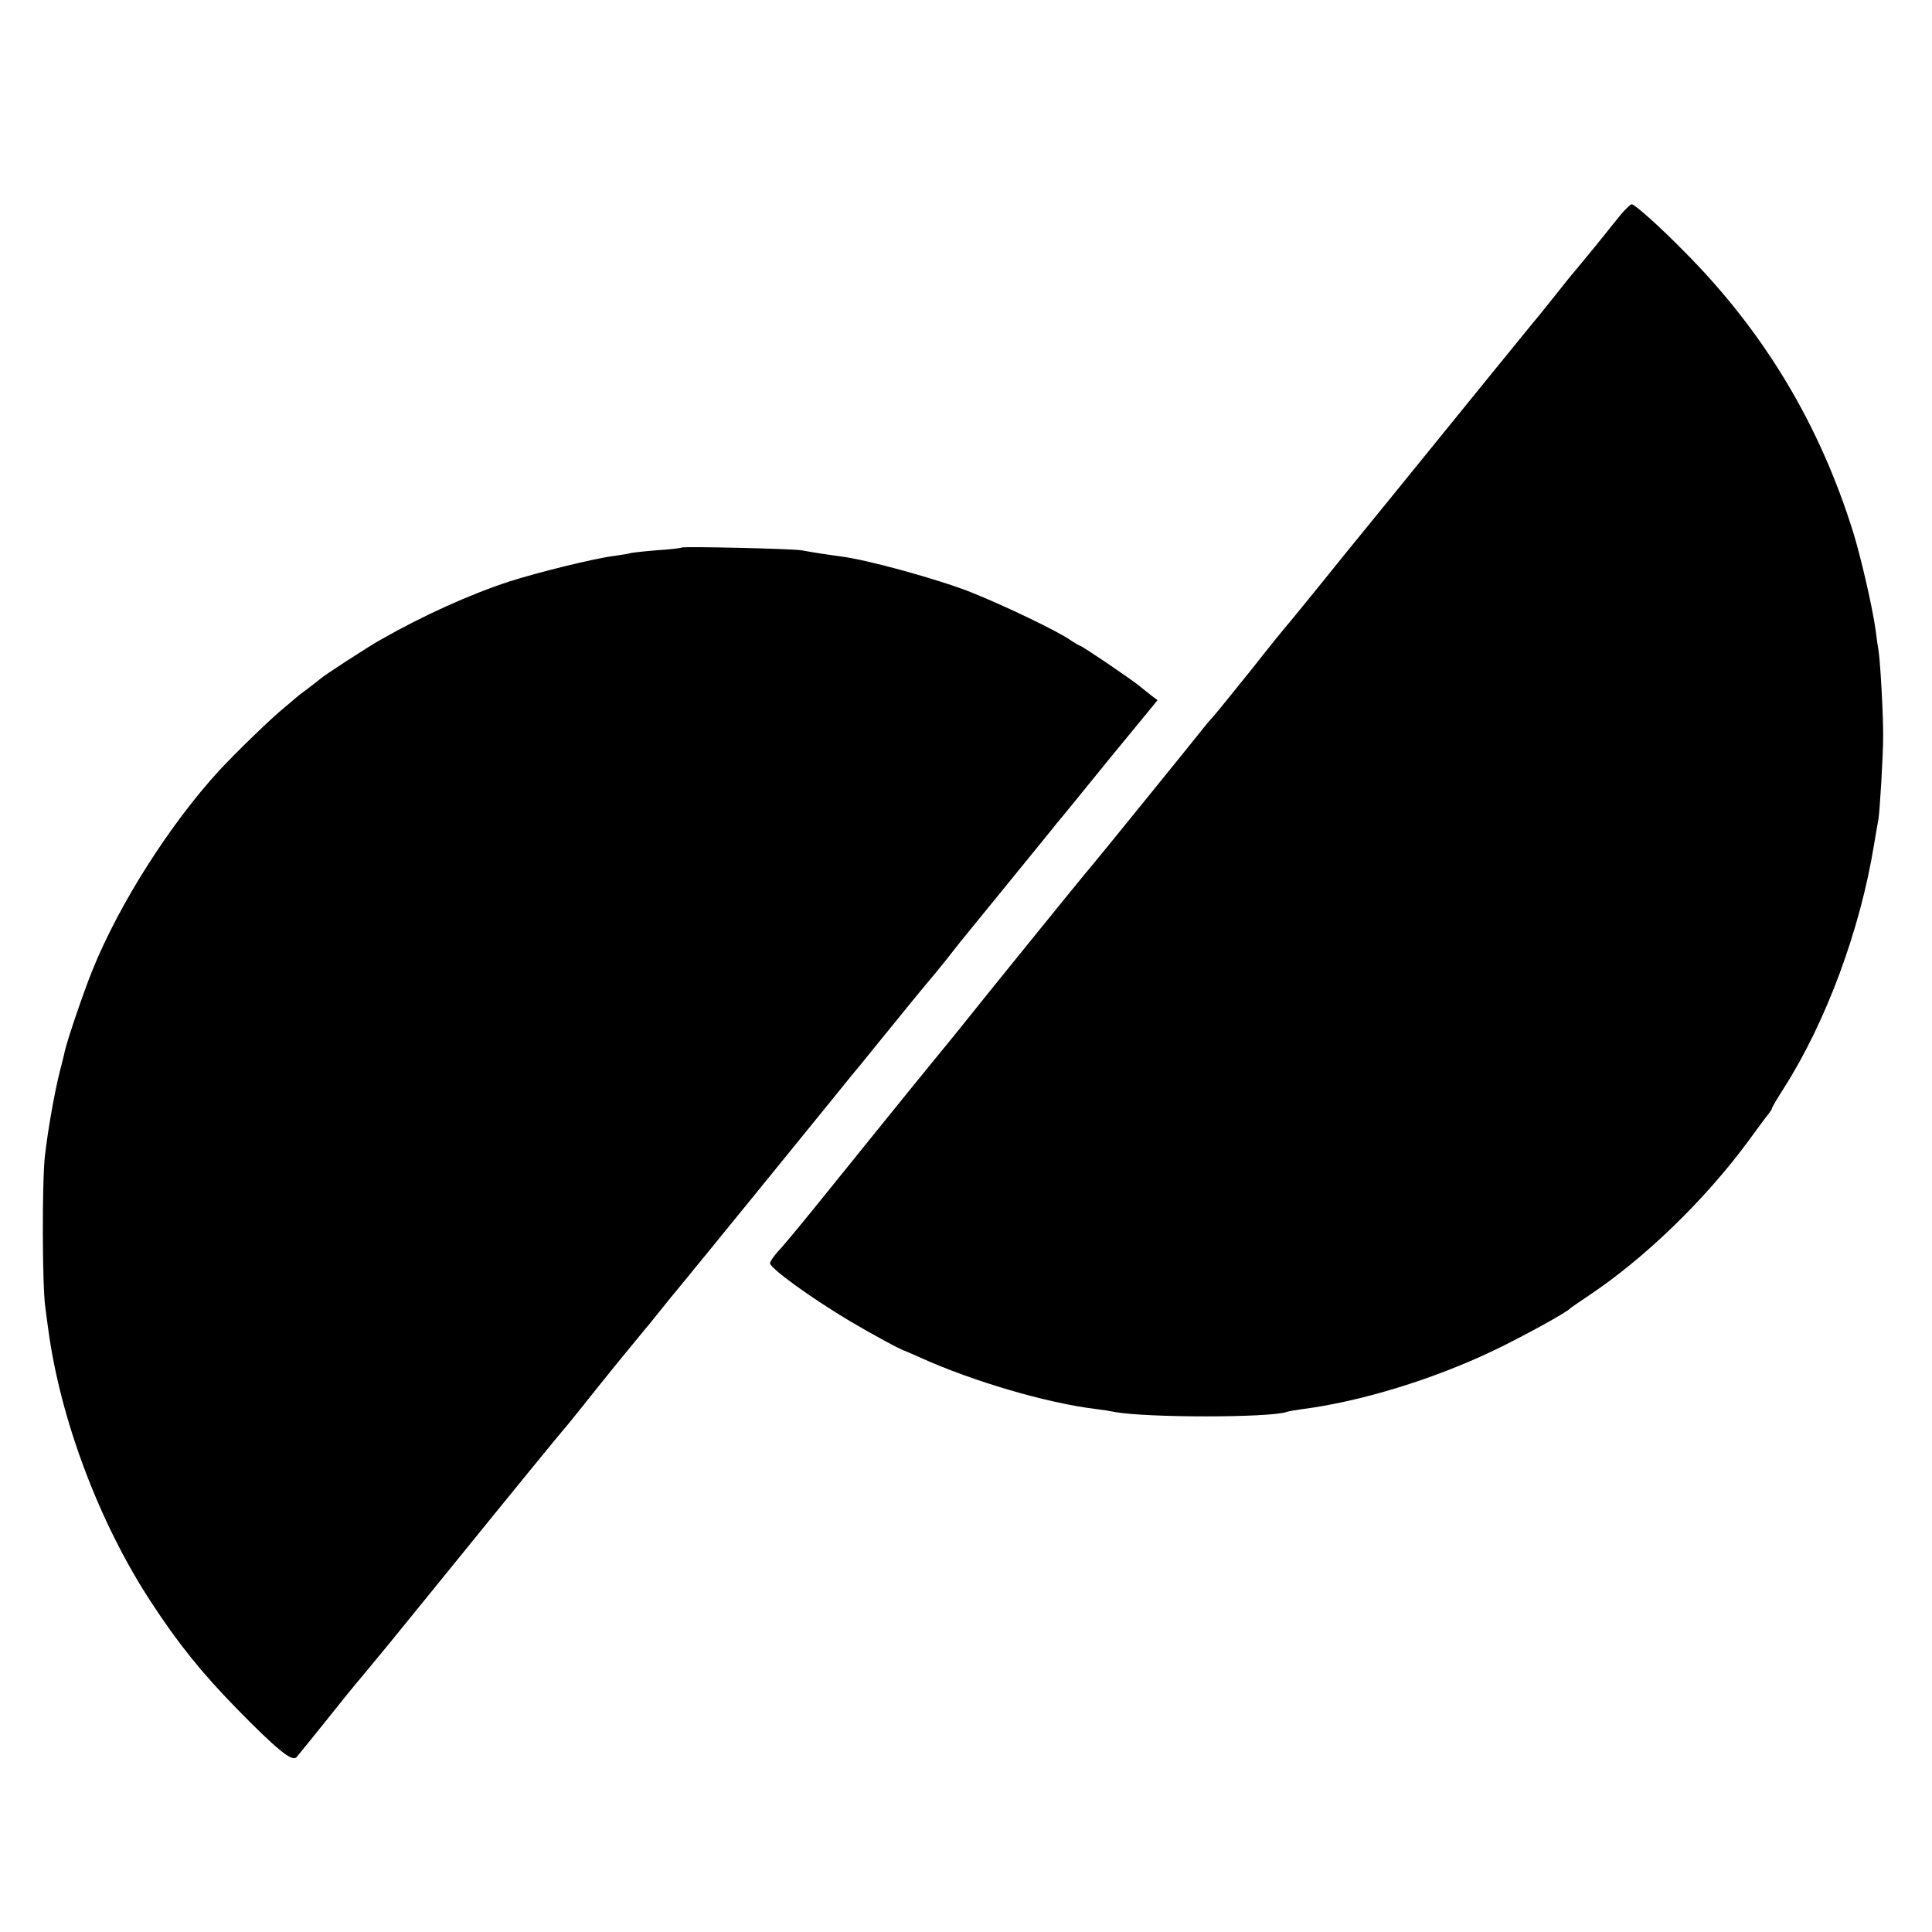 <svg height="700pt" viewBox="0 0 700 700" width="700pt" xmlns="http://www.w3.org/2000/svg"><path d="M587.3 77.7c-1.7 2.1-5.6 6.9-8.7 10.8-3.1 3.8-6.5 7.9-7.4 9-1 1.1-4.5 5.4-7.7 9.5-3.3 4.1-6.7 8.4-7.7 9.5-1.5 1.8-15.9 19.5-51.2 63-7.6 9.3-15.3 18.8-17.1 21s-6.7 8.3-10.9 13.5-8.5 10.4-9.4 11.5c-1 1.1-7.2 8.7-13.7 17-6.6 8.2-12.9 16-14 17.2s-2.5 2.8-3 3.5c-4.1 5.2-40.1 49.6-41.2 50.8-1.5 1.6-41.1 50.5-45.9 56.6-1.6 2-6.1 7.6-10 12.3-8.2 10-28.3 34.9-43.8 54.1-6 7.4-12.2 14.9-13.8 16.5-1.5 1.7-2.8 3.6-2.8 4.2 0 1.8 14.9 12.6 29 21 7.4 4.4 18.6 10.5 20 10.8.3.1 2.8 1.2 5.5 2.4 18.7 8.5 45.9 16.5 63.5 18.6 2.5.3 5.6.8 7 1.1 11.6 2.1 55.6 2.1 62.1 0 .8-.3 3.2-.7 5.4-1 21.3-2.7 47.7-10.8 69.5-21.2 10.3-4.9 26.7-13.9 28-15.4.3-.3 3.2-2.3 6.5-4.5 20.4-13.6 42.1-34.6 57.9-56 3.6-5 7-9.5 7.6-10.2.5-.7 1-1.4 1-1.7s1.9-3.6 4.3-7.3c15.3-24 27.7-57.4 32.7-88.3.7-4.1 1.4-8.3 1.6-9.2.5-3.1 1.7-23.1 1.7-29.8.1-7.5-1.1-28.5-1.7-31.5-.2-1.1-.7-4.3-1-7-1.1-8.2-5.3-26.4-8.1-35.5-12.2-39.2-32.3-72.7-61-101.6-9-9.2-18.2-17.4-19.3-17.4-.4 0-2.2 1.7-3.9 3.7zM246.9 198.4c-.2.2-4.4.7-9.3 1-4.9.4-9.2.9-9.5 1.1-.3.1-3.1.6-6.1 1-6.9.9-26.9 5.8-37.5 9.2-14.1 4.6-31.4 12.4-46.6 21.1-4.2 2.3-21.1 13.3-21.9 14.2-.3.3-2.3 1.8-4.5 3.5-2.2 1.6-4.2 3.2-4.5 3.5s-2.1 1.8-4 3.4c-4.7 3.8-17.3 16-23.7 22.9-17.9 19.6-36.1 48.2-45.8 72.2-3.4 8.4-9.2 25.6-10 29.3-.2.9-1 4.4-1.9 7.7-1.8 7.2-4.2 20.5-5.3 30.1-1.1 9.1-1 47.2.1 54.9.4 3.3.9 6.7 1 7.5 4.3 32.9 18.5 70.7 37.3 99.4 9.7 14.9 18.4 25.7 31 38.6 14.5 14.8 20.1 19.4 21.7 17.7.6-.7 5.6-6.8 11.1-13.7s10.2-12.7 10.5-13 2.5-3 5-6 5.3-6.4 6.2-7.5 9.1-11.2 18.3-22.5c28.7-35.4 45-55.3 46-56.4.6-.6 3.7-4.5 7-8.6s6.5-8.2 7.2-9c1-1.3 5.3-6.6 15.1-18.5 1-1.1 3.5-4.3 5.7-7 2.2-2.8 4.8-5.9 5.7-7 2.7-3.2 46.5-57 55.8-68.5 4.7-5.8 9.2-11.4 10.2-12.5.9-1.1 7.1-8.8 13.8-17 6.7-8.3 13.2-16.1 14.4-17.5 1.1-1.4 3.7-4.5 5.6-7s4.3-5.4 5.2-6.5 8.4-10.3 16.7-20.5 15.5-19 15.9-19.6c.5-.5 8.9-10.8 18.7-22.9l17.9-21.8-2.5-1.9c-1.3-1-3.1-2.5-4-3.2-3-2.5-20.9-14.6-21.5-14.6-.3 0-1.8-.9-3.3-1.9-4.6-3.3-24-12.6-36.5-17.6-12-4.7-37.7-11.8-47.1-12.9-5.7-.8-9.7-1.4-14-2.2-3.4-.6-43-1.5-43.6-1z"/></svg>